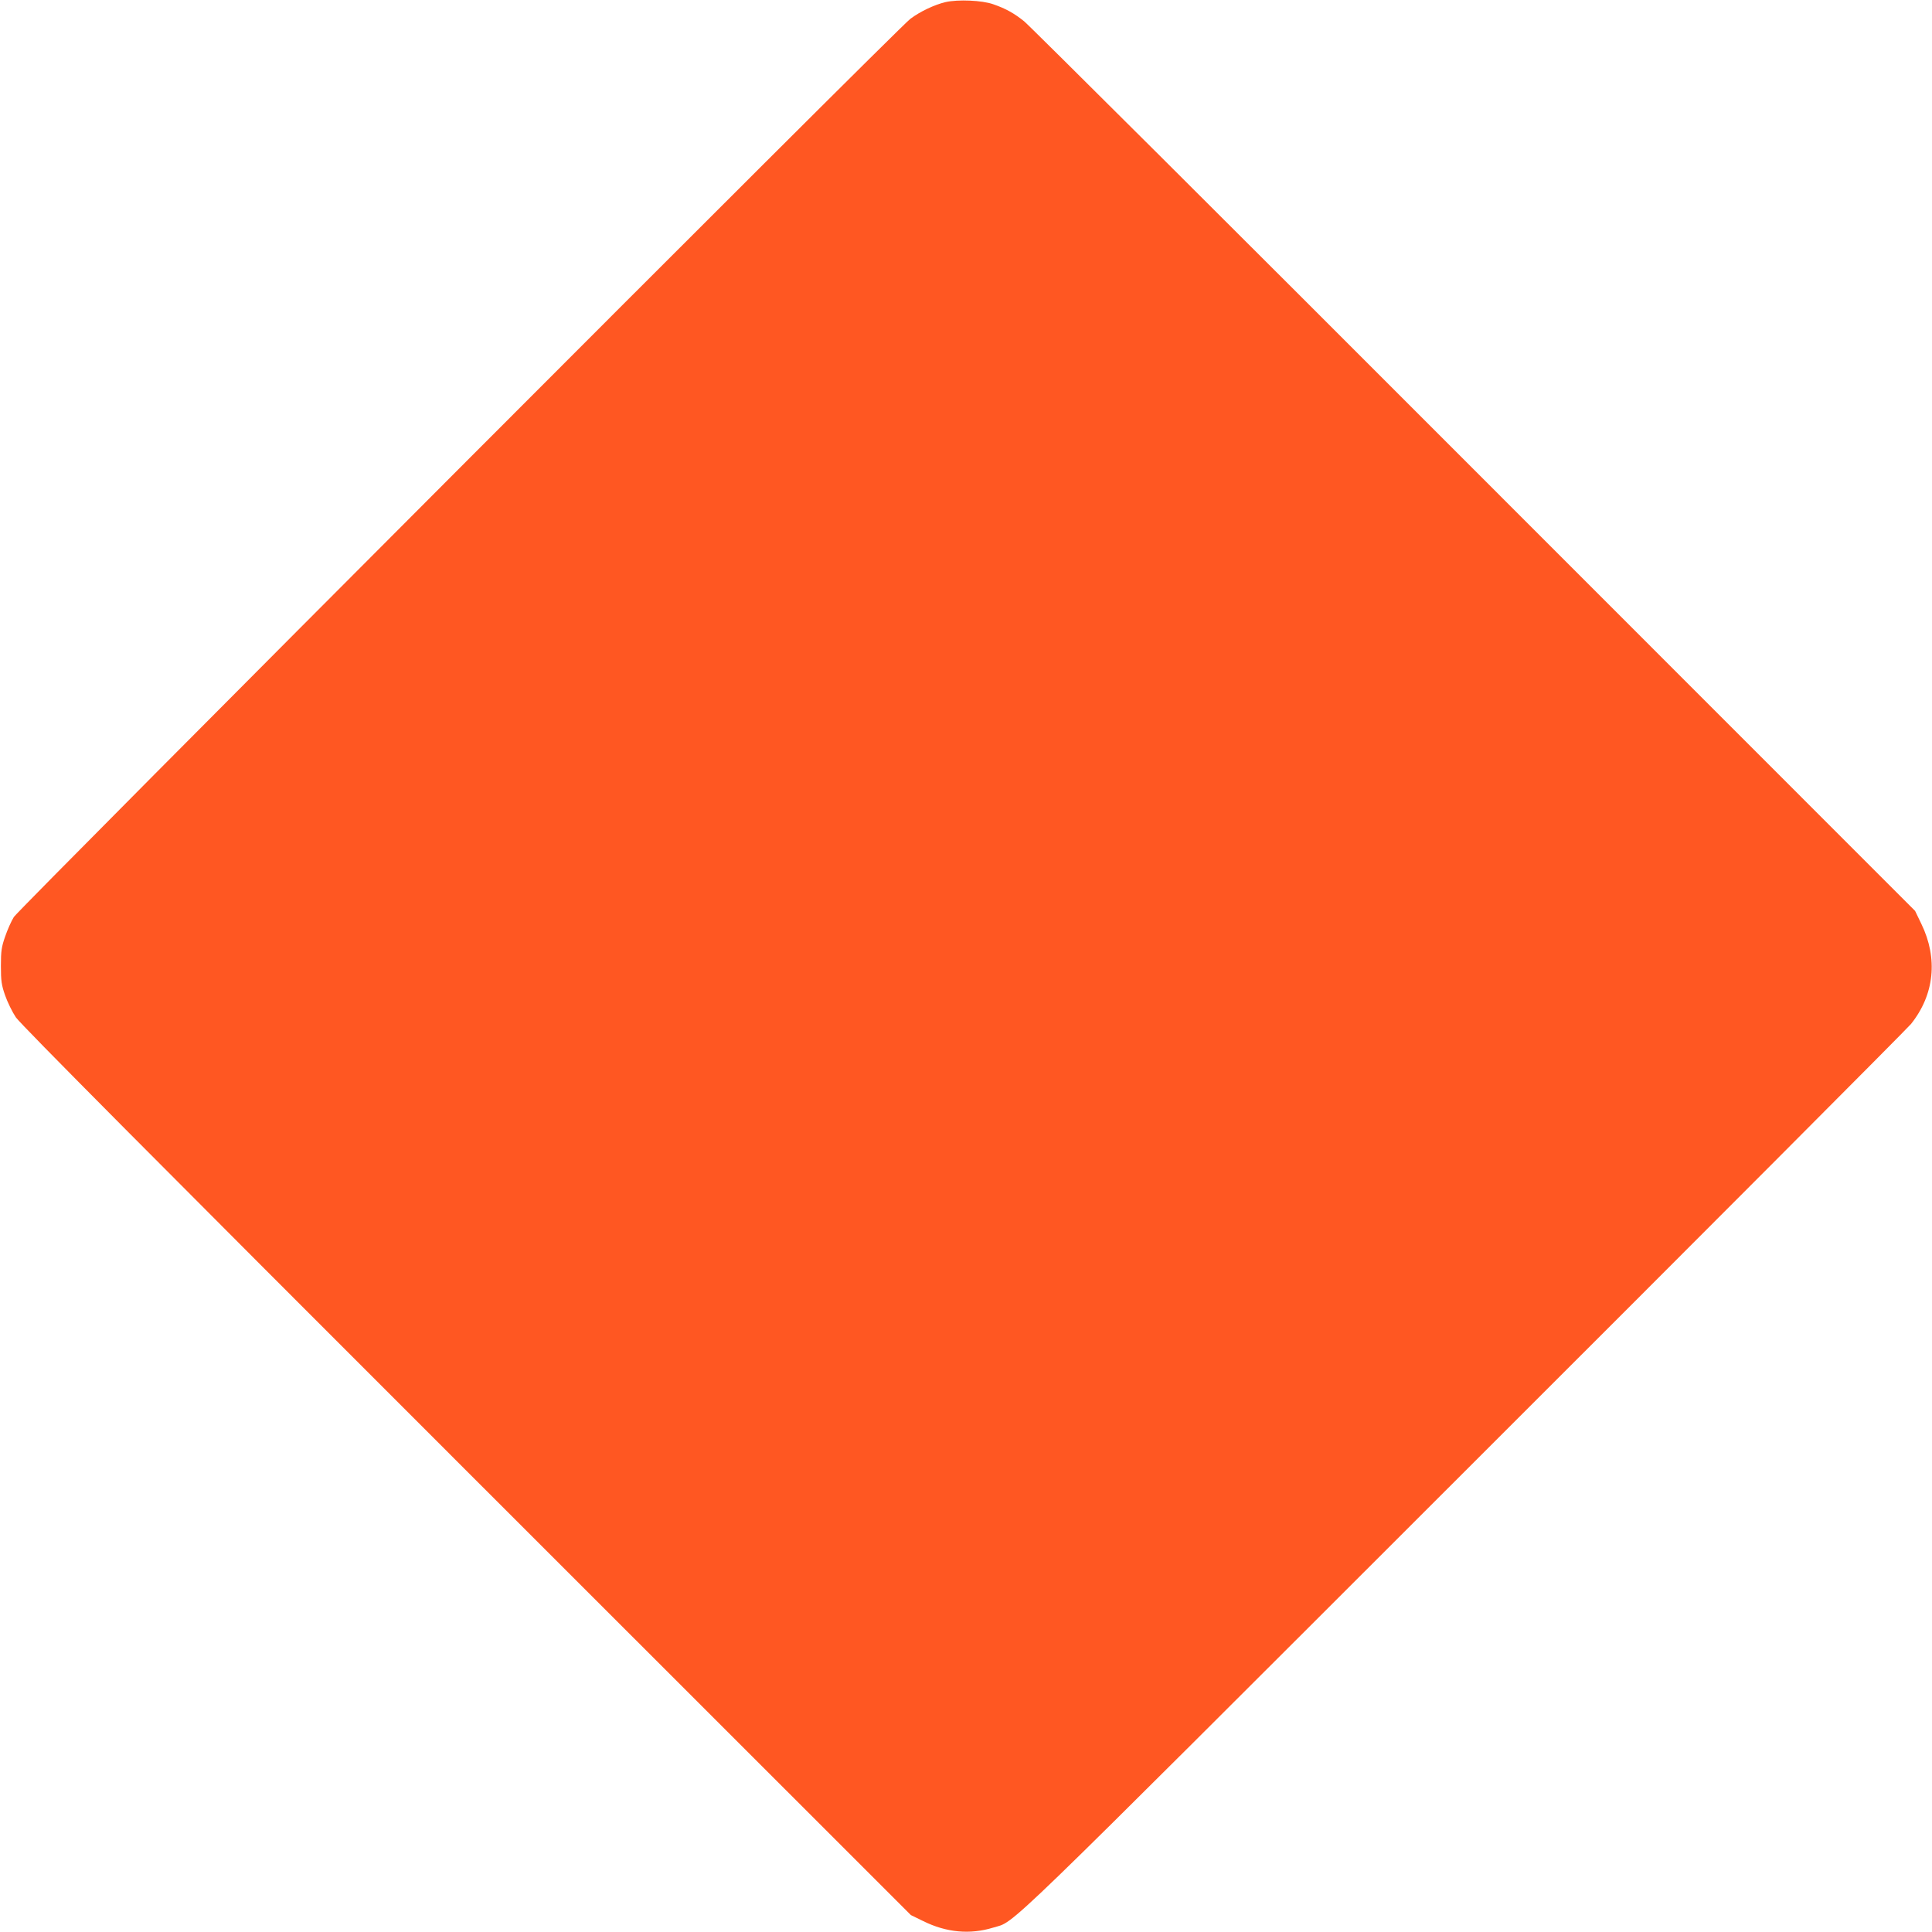 <?xml version="1.0" standalone="no"?>
<!DOCTYPE svg PUBLIC "-//W3C//DTD SVG 20010904//EN"
 "http://www.w3.org/TR/2001/REC-SVG-20010904/DTD/svg10.dtd">
<svg version="1.0" xmlns="http://www.w3.org/2000/svg"
 width="1280pt" height="1280pt" viewBox="0 0 1280 1280"
 preserveAspectRatio="xMidYMid meet">
<g transform="translate(0,1280) scale(0.1,-0.1)"
fill="#ff5722" stroke="none">
<path d="M6264 12786 c-72 -17 -168 -62 -233 -111 -80 -59 -5905 -5896 -5939
-5950 -17 -27 -43 -86 -58 -130 -24 -69 -28 -95 -28 -195 0 -100 4 -126 28
-195 15 -43 47 -109 71 -145 31 -46 913 -933 2987 -3006 l2943 -2942 82 -40
c154 -76 310 -90 463 -43 154 48 -29 -129 3113 3011 1605 1603 2941 2943 2968
2976 155 194 180 434 68 664 l-41 85 -2922 2923 c-1606 1608 -2948 2945 -2981
2971 -66 53 -121 84 -205 113 -73 26 -233 33 -316 14z"/>
</g>
</svg>
